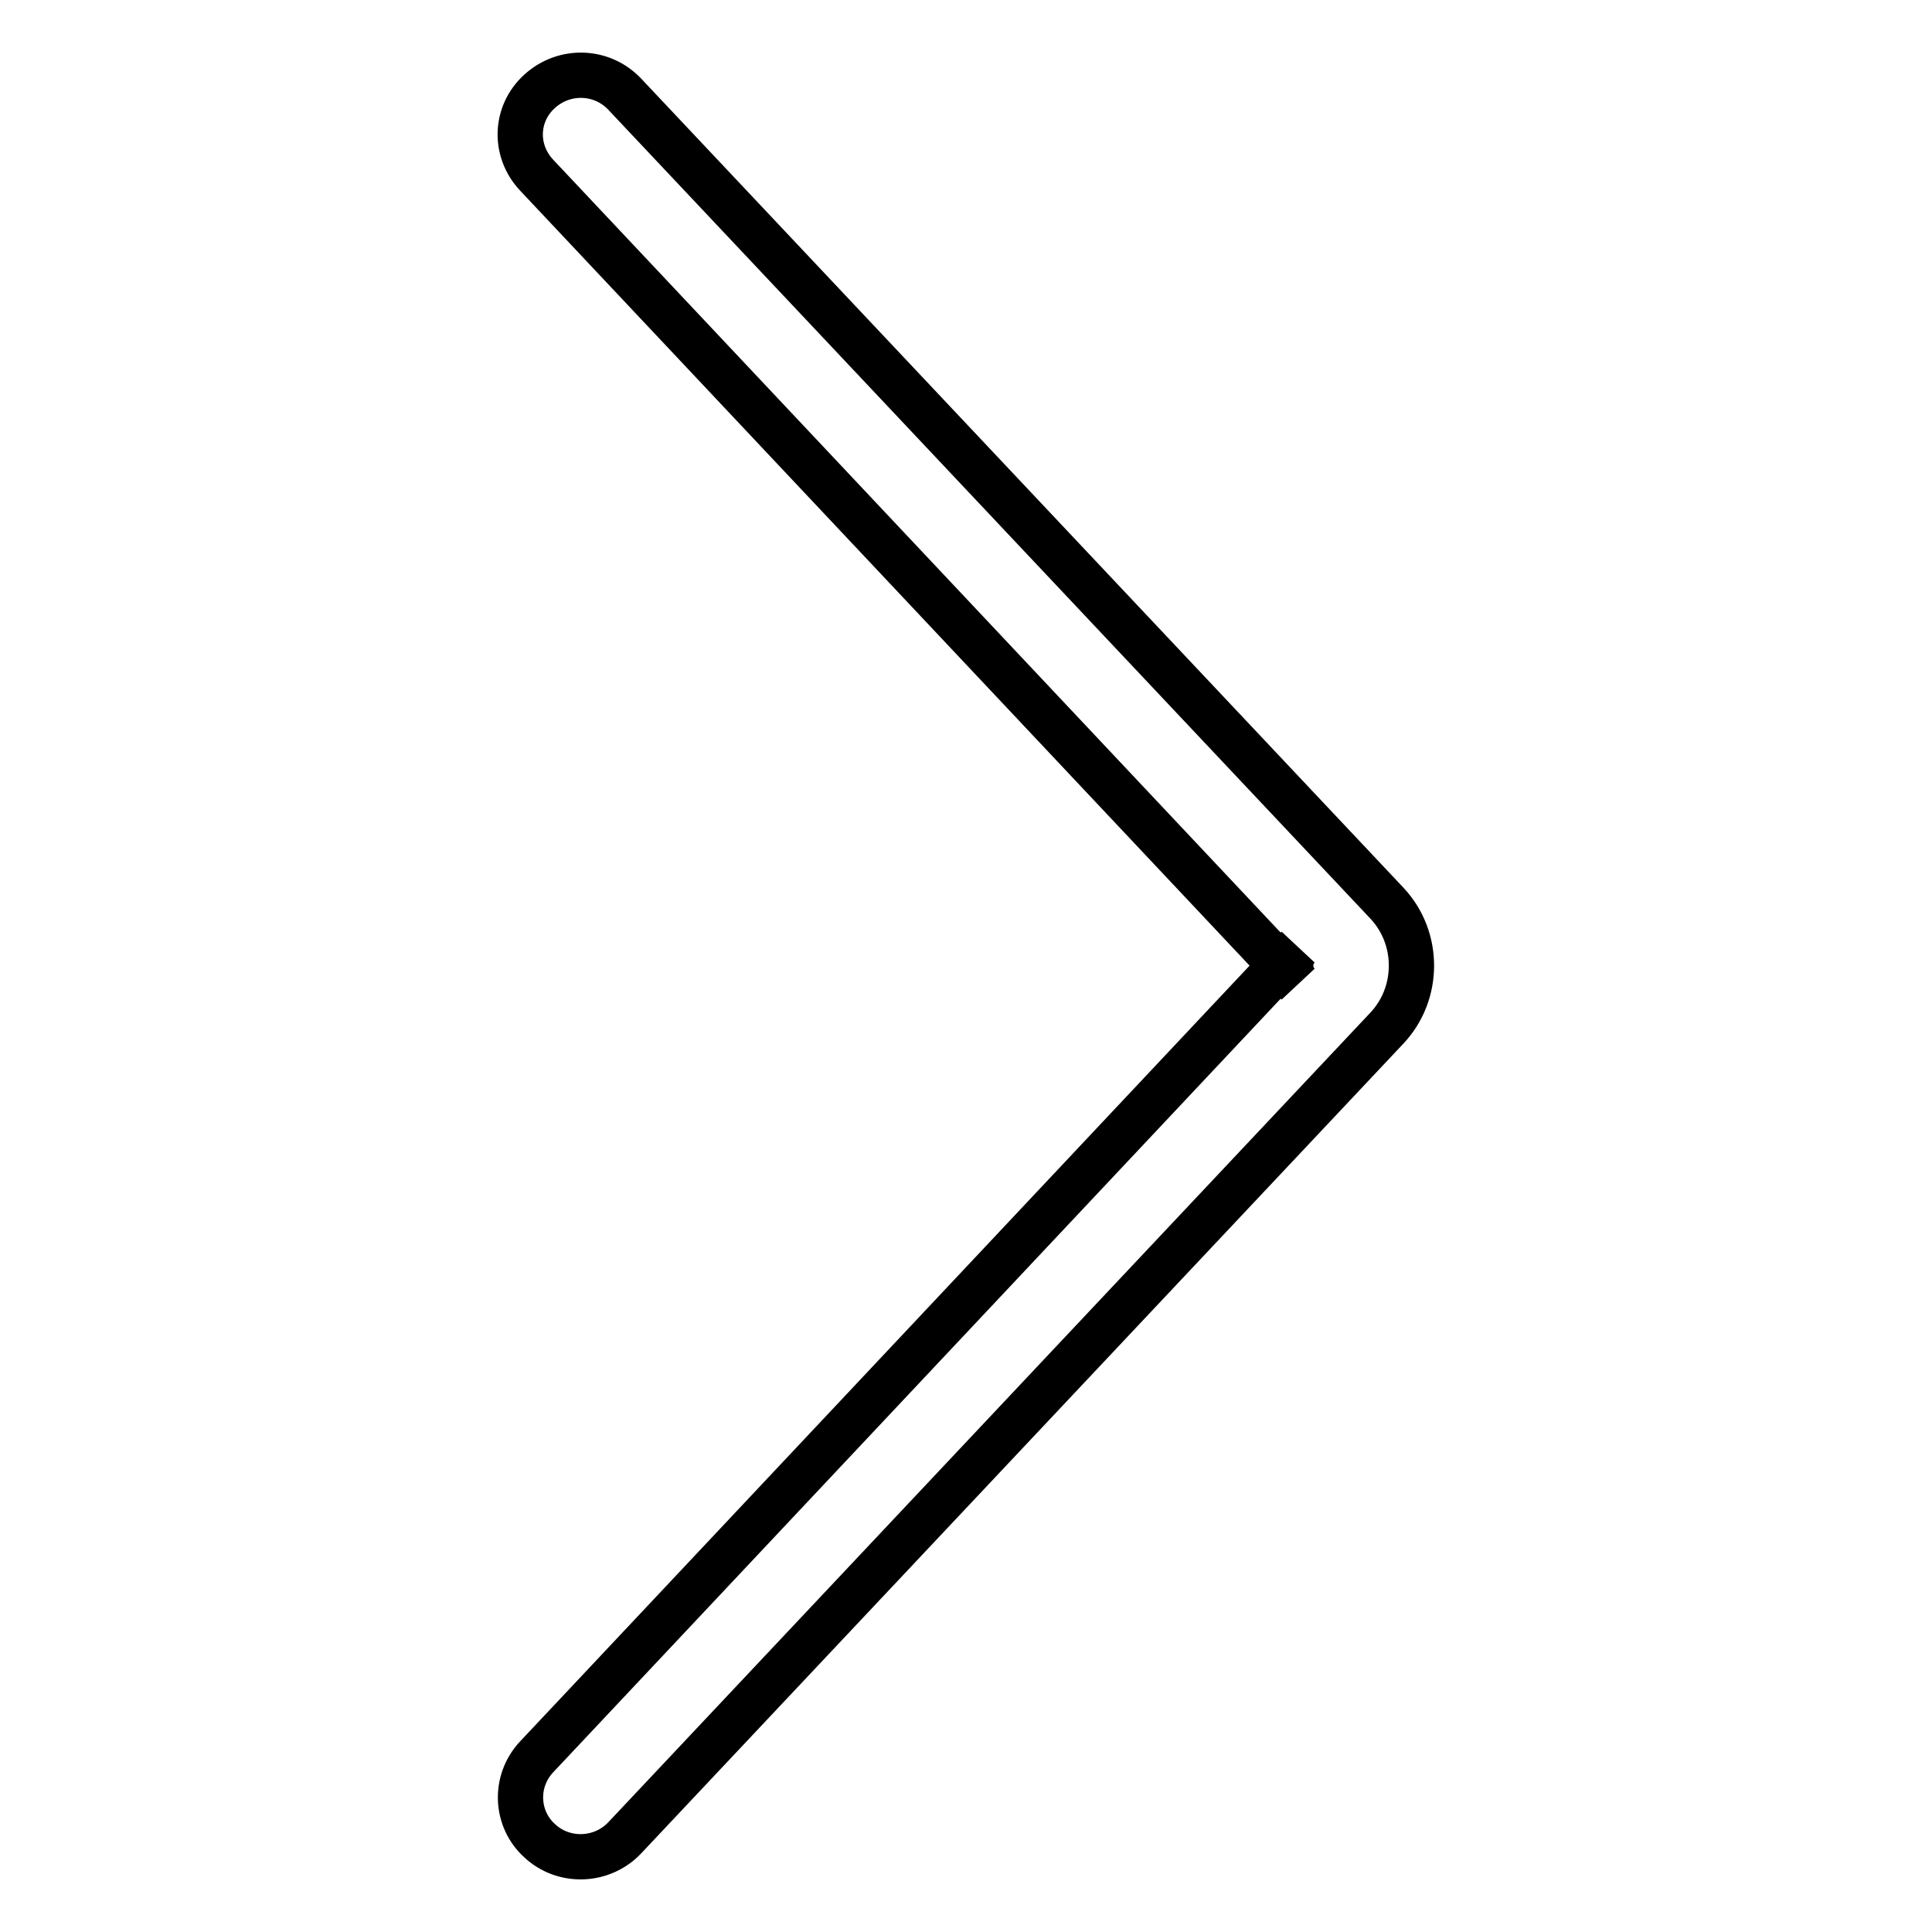 <?xml version="1.0" encoding="utf-8"?>
<!-- Svg Vector Icons : http://www.onlinewebfonts.com/icon -->
<!DOCTYPE svg PUBLIC "-//W3C//DTD SVG 1.1//EN" "http://www.w3.org/Graphics/SVG/1.1/DTD/svg11.dtd">
<svg version="1.1" xmlns="http://www.w3.org/2000/svg" xmlns:xlink="http://www.w3.org/1999/xlink" x="0px" y="0px" viewBox="0 0 256 256" enable-background="new 0 0 256 256" xml:space="preserve">
<g> <path stroke-width="6" fill-opacity="0" stroke="#000000"  d="M183.8,136.2c4.3-4.6,4.3-11.9,0-16.5L82.8,12.5c-3-3.2-8-3.4-11.3-0.4s-3.4,7.9-0.4,11.1l100.9,107.2 c-1.3-1.4-1.3-3.5,0-4.9L71.1,232.8c-3,3.2-2.8,8.2,0.4,11.1c3.2,3,8.3,2.8,11.3-0.4L183.8,136.2z"/></g>
</svg>